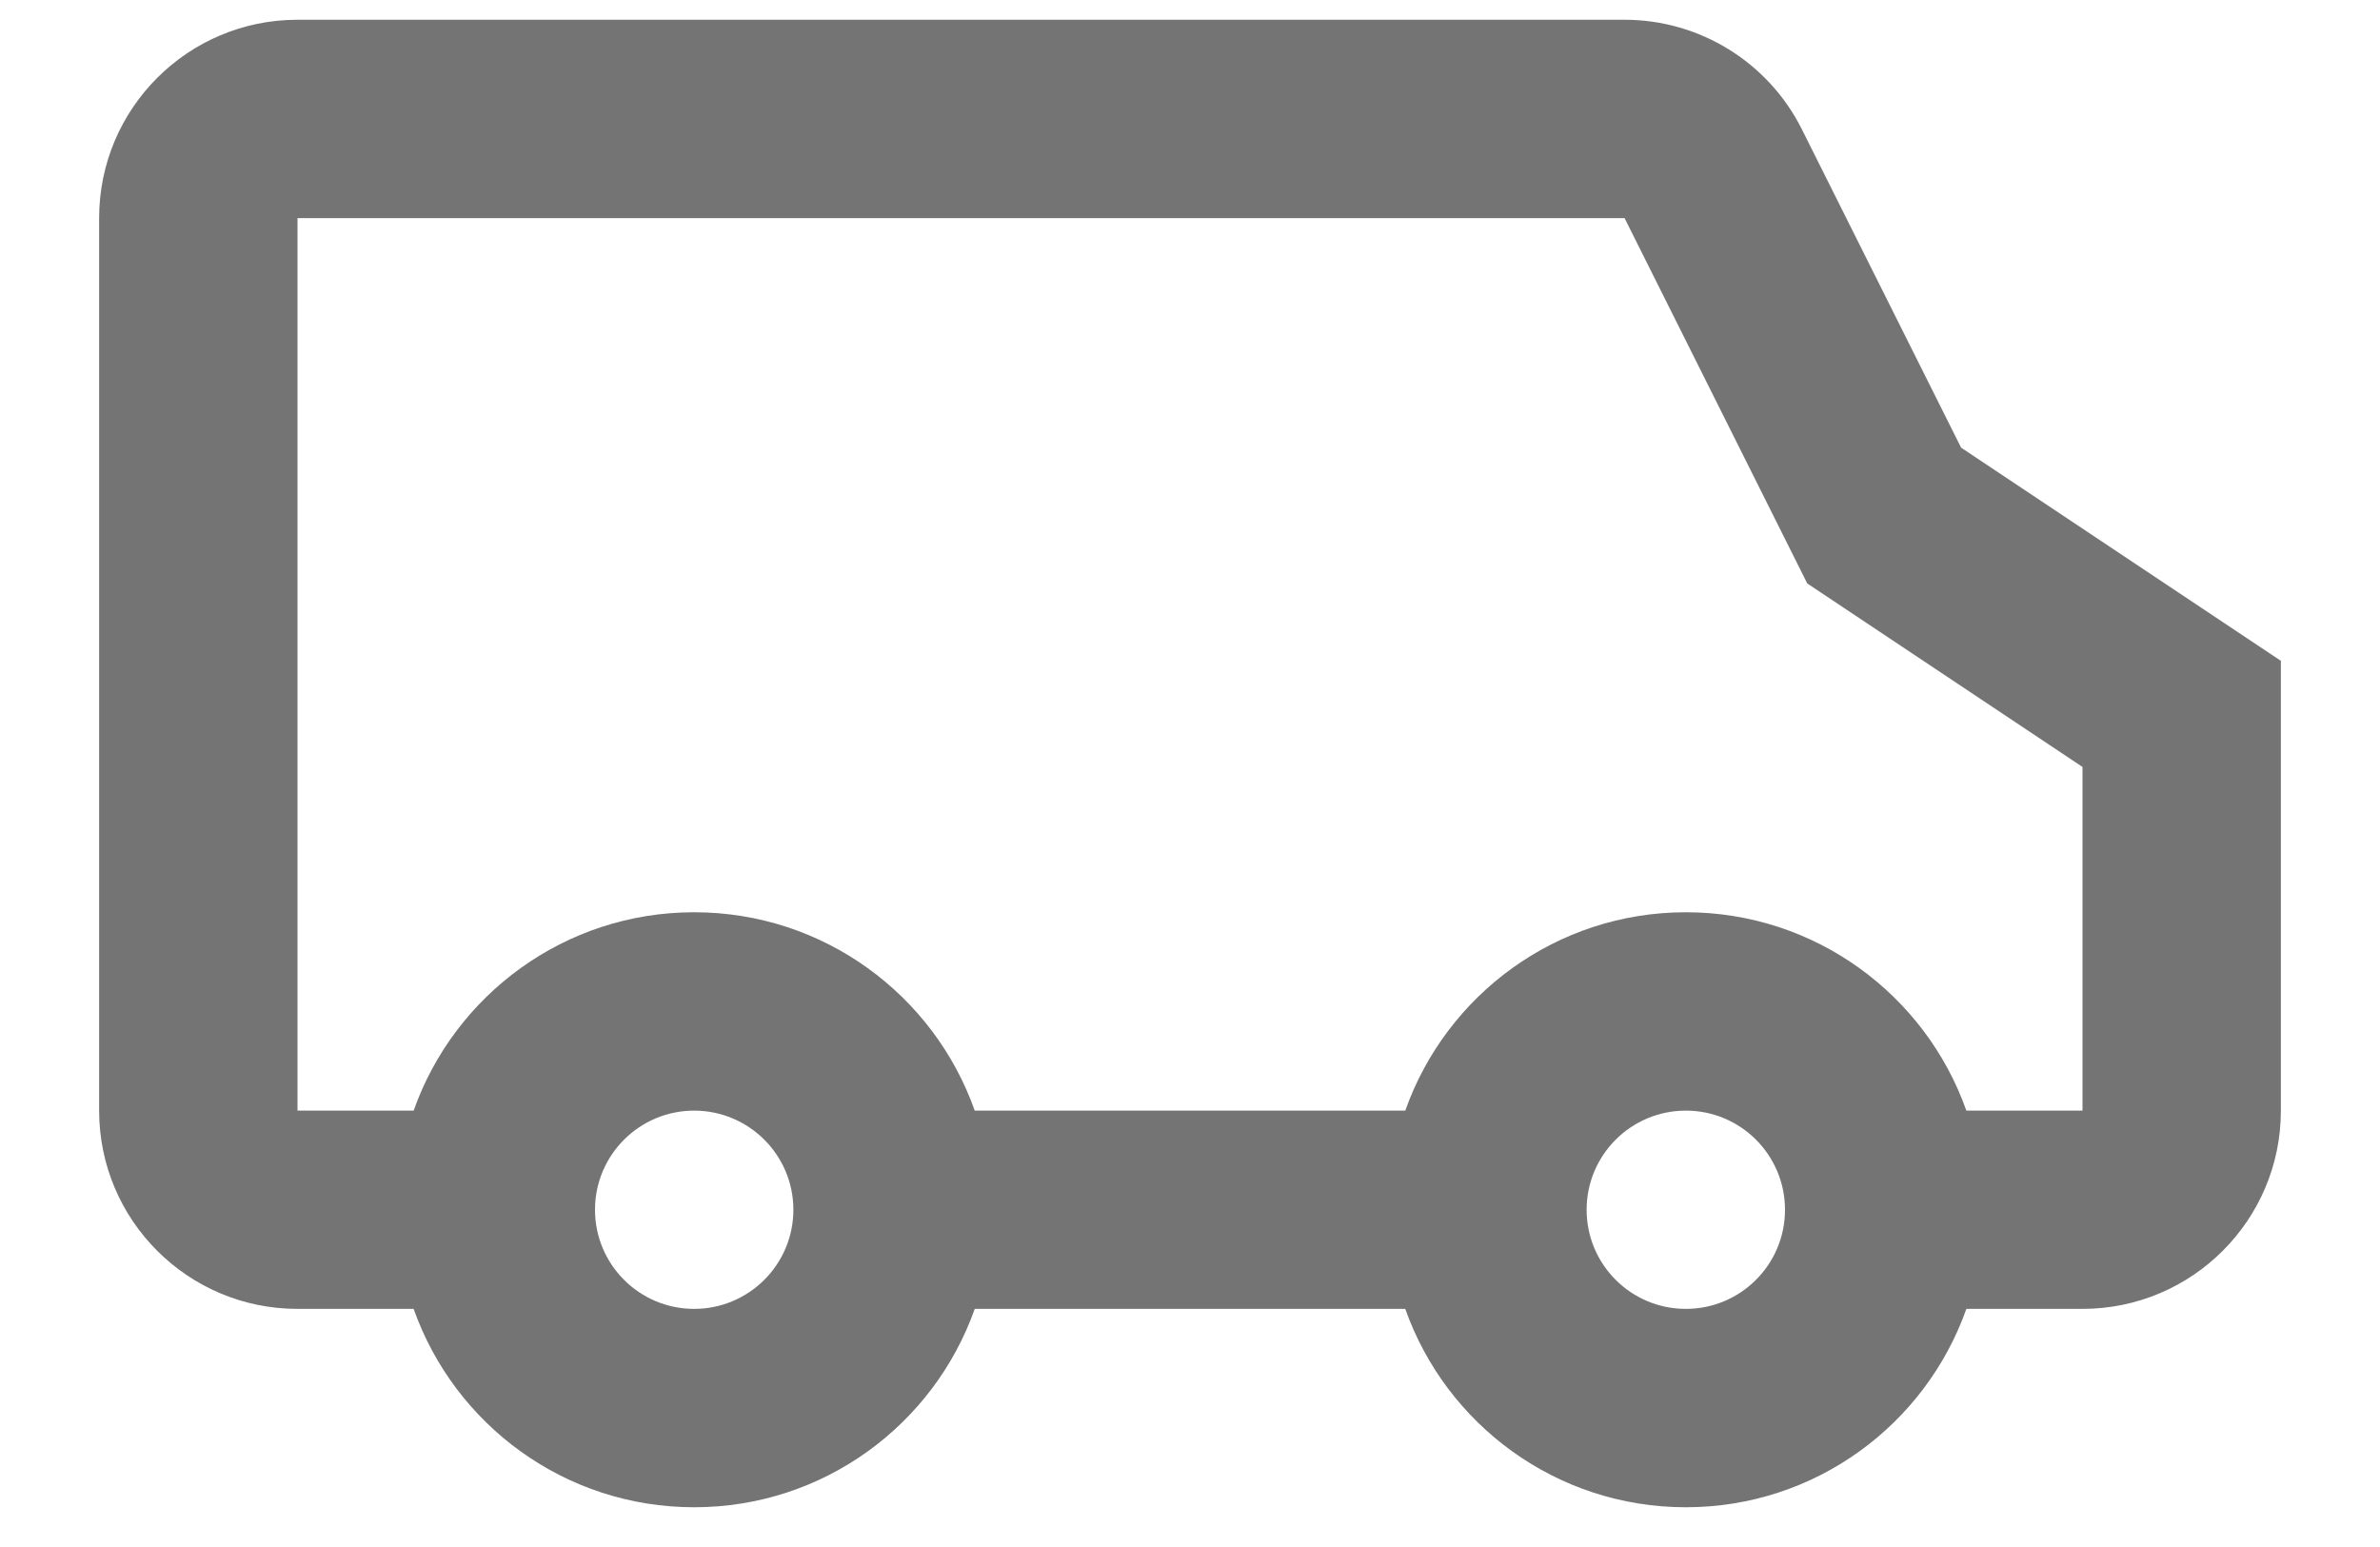 <svg width="20" height="13" viewBox="0 0 20 13" fill="none" xmlns="http://www.w3.org/2000/svg">
<path fill-rule="evenodd" clip-rule="evenodd" d="M13.652 1.833L15.187 4.903L17.5 6.445V9.333H16.524C16.181 8.362 15.255 7.666 14.167 7.666C13.078 7.666 12.152 8.362 11.809 9.333H8.191C7.848 8.362 6.922 7.666 5.833 7.666C4.745 7.666 3.819 8.362 3.476 9.333H2.5V1.833H13.652ZM17.5 10.999H16.524C16.181 11.97 15.255 12.666 14.167 12.666C13.078 12.666 12.152 11.97 11.809 10.999H8.191C7.848 11.97 6.922 12.666 5.833 12.666C4.745 12.666 3.819 11.97 3.476 10.999H2.5C1.579 10.999 0.833 10.253 0.833 9.333V1.833C0.833 0.912 1.579 0.166 2.5 0.166H13.652C14.283 0.166 14.86 0.523 15.142 1.087L16.48 3.762L19.167 5.553V9.333C19.167 10.253 18.42 10.999 17.5 10.999ZM6.667 10.166C6.667 10.626 6.293 10.999 5.833 10.999C5.373 10.999 5 10.626 5 10.166C5 9.706 5.373 9.333 5.833 9.333C6.293 9.333 6.667 9.706 6.667 10.166ZM15 10.166C15 10.626 14.627 10.999 14.167 10.999C13.706 10.999 13.333 10.626 13.333 10.166C13.333 9.706 13.706 9.333 14.167 9.333C14.627 9.333 15 9.706 15 10.166Z" fill="#747474"/>
</svg>
